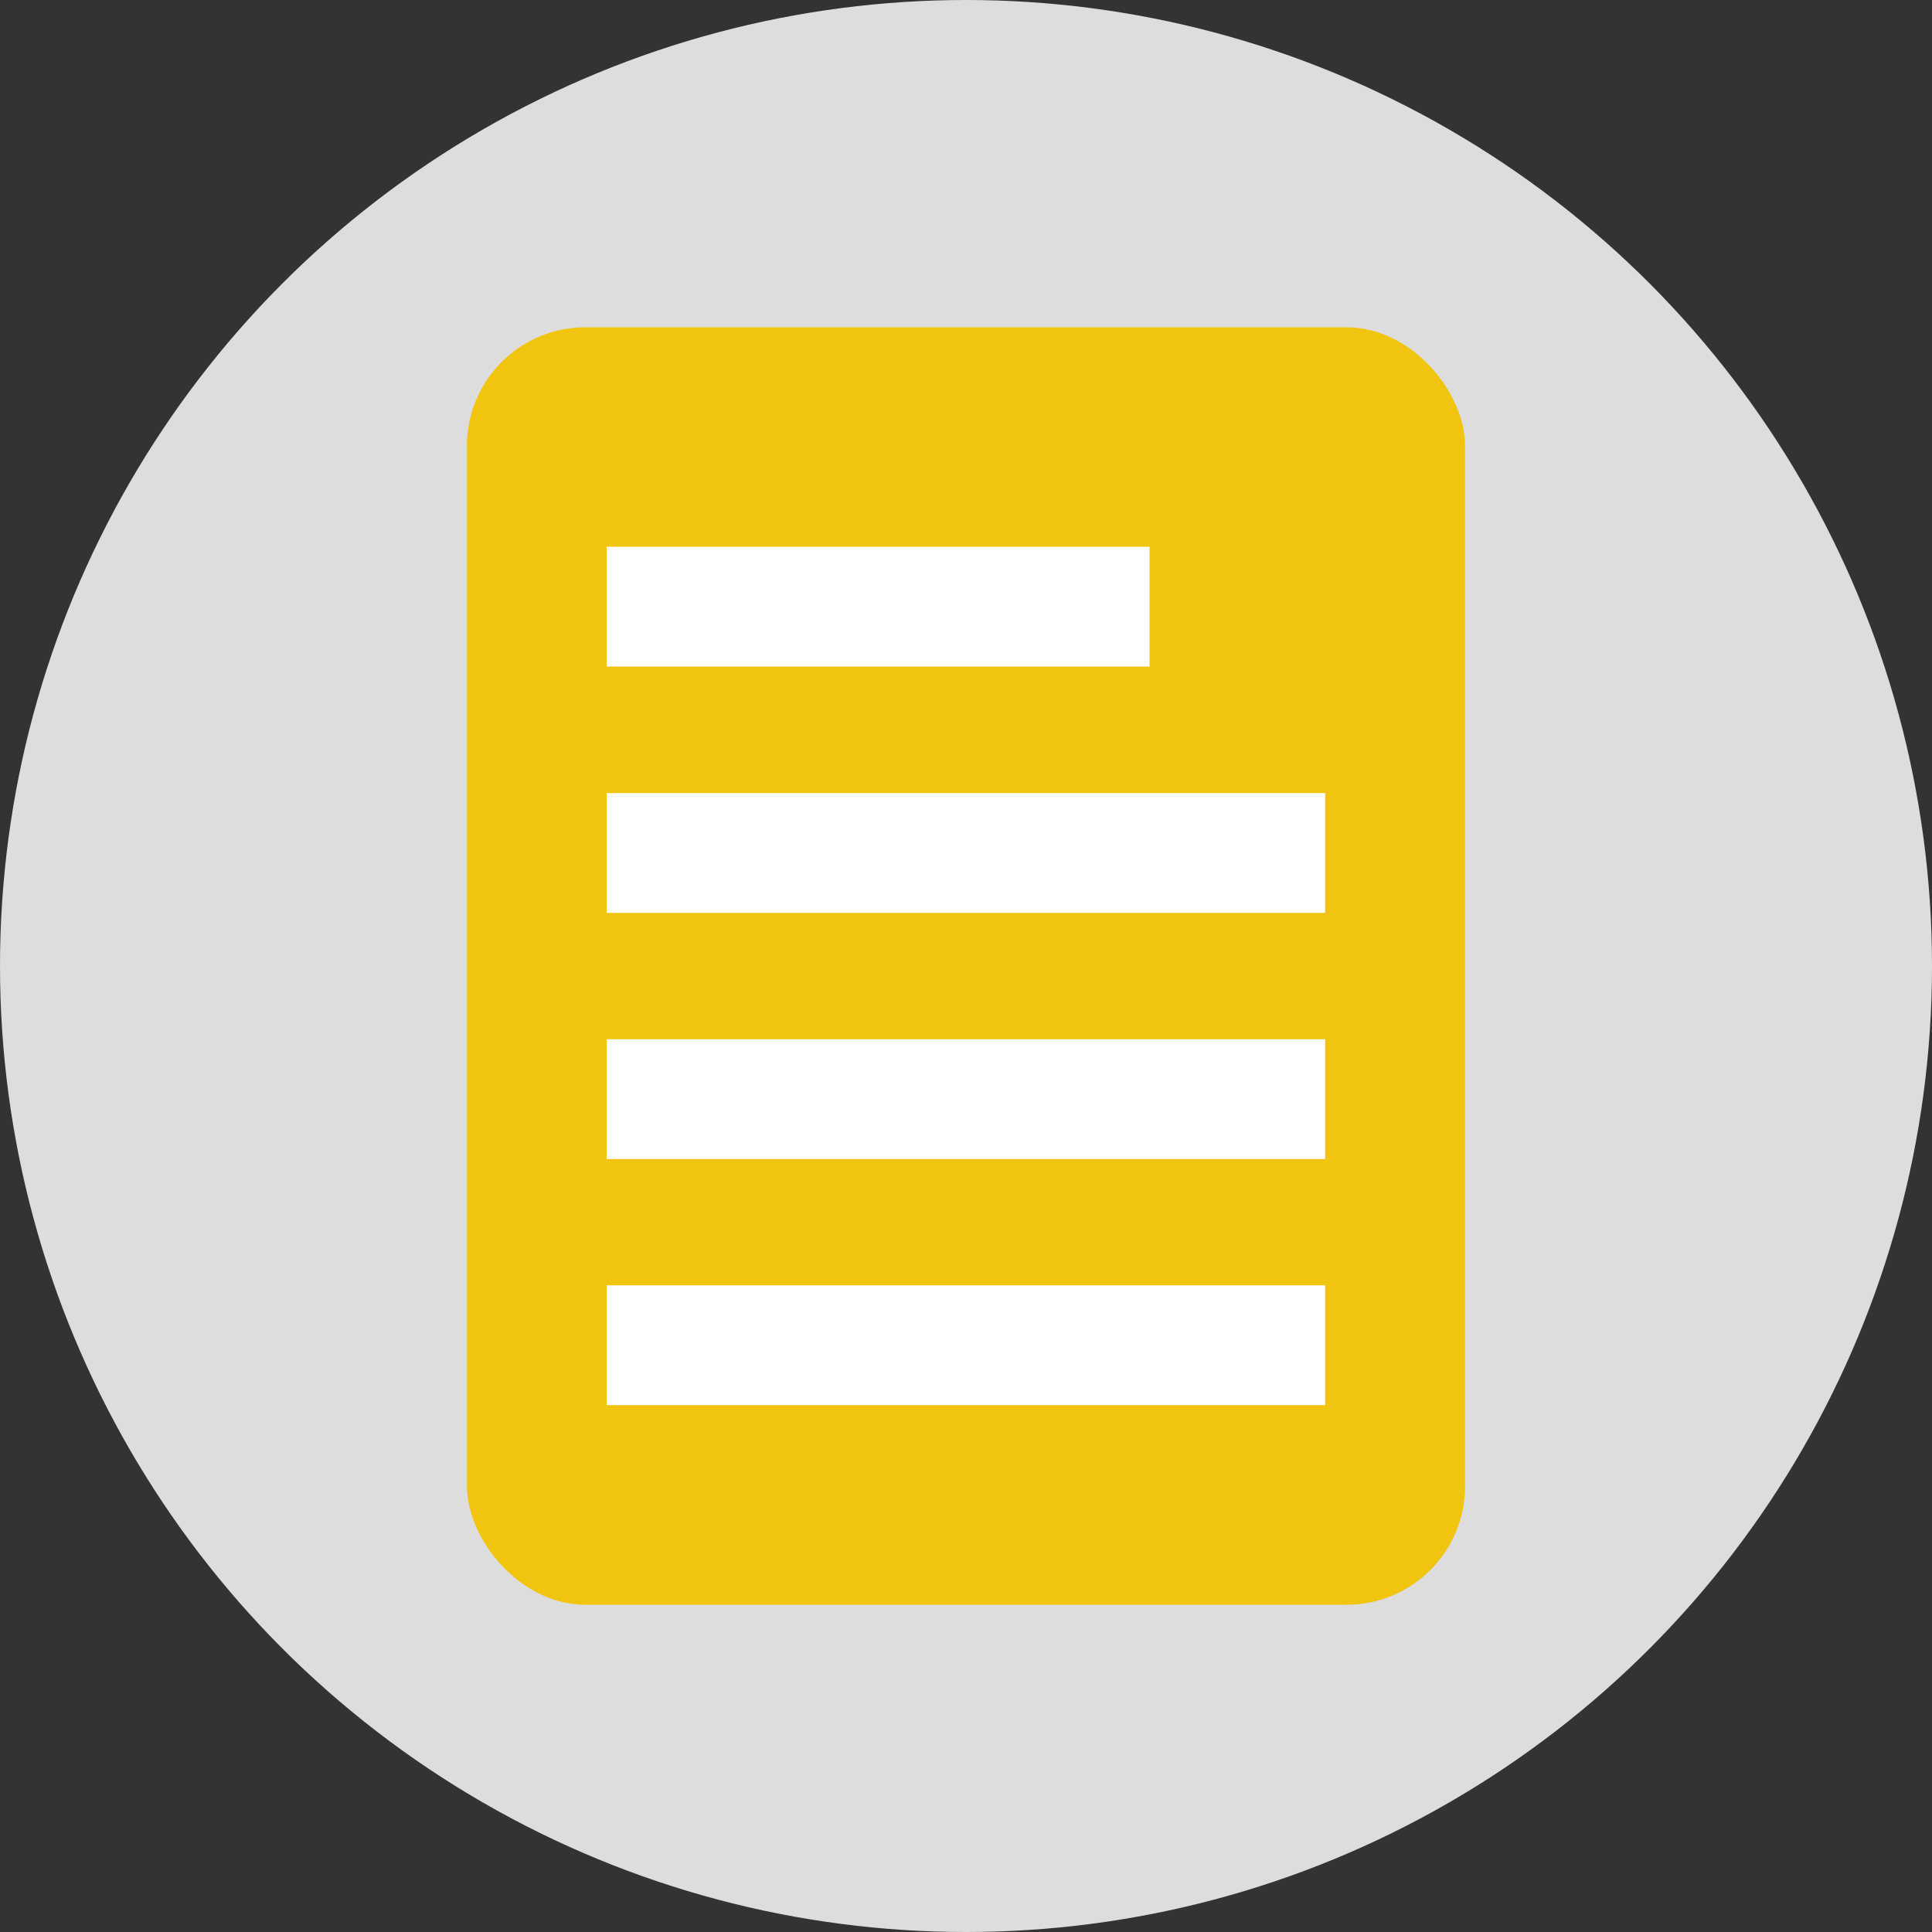 <svg id="Capa_1" data-name="Capa 1" xmlns="http://www.w3.org/2000/svg" viewBox="0 0 100 100"><rect x="0" y="0" width="100" height="100" fill="#333333" stroke="none"/><defs><style>.cls-1{fill:#ddd;}.cls-2{fill:#f1c40f;}.cls-3{fill:#fff;}</style></defs><title>icon-2</title><circle class="cls-1" cx="50" cy="50" r="50"/><rect class="cls-2" x="24.17" y="16.94" width="51.66" height="66.12" rx="6.13" ry="6.13"/><rect class="cls-3" x="31.4" y="28.3" width="28.1" height="6.2"/><rect class="cls-3" x="31.4" y="41.05" width="37.19" height="6.2"/><rect class="cls-3" x="31.4" y="53.79" width="37.19" height="6.2"/><rect class="cls-3" x="31.4" y="66.53" width="37.19" height="6.2"/></svg>